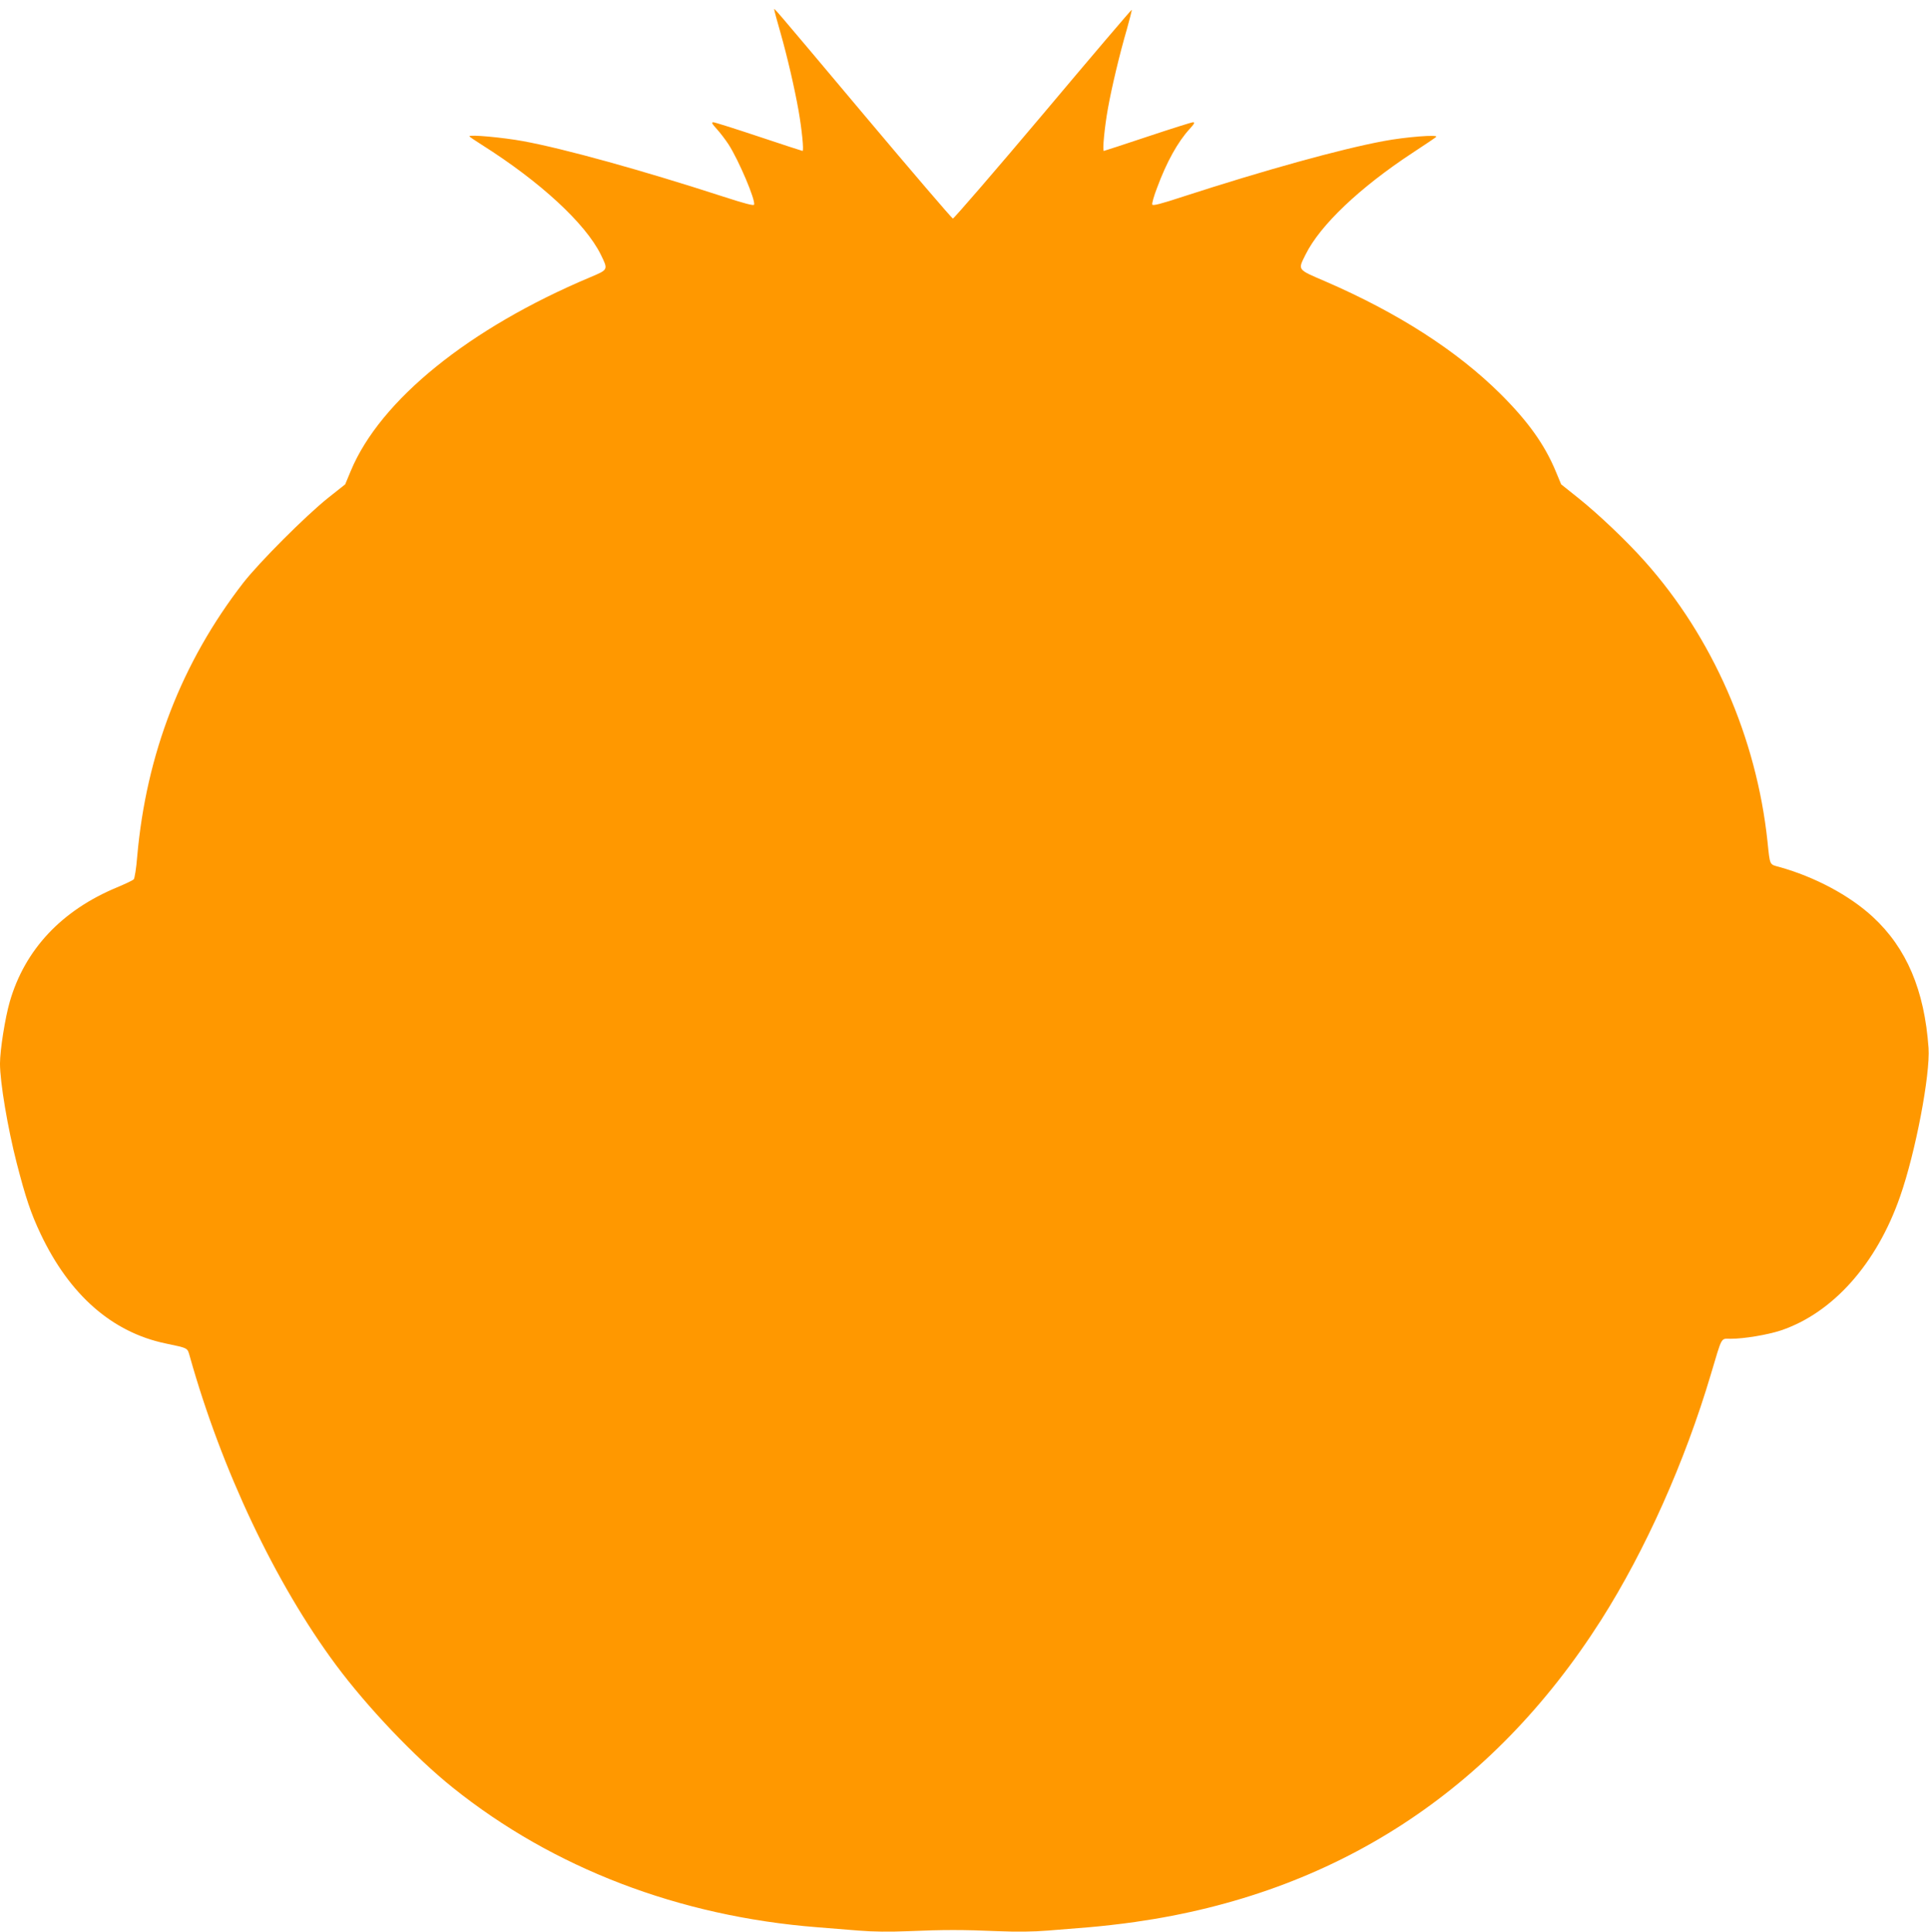 <?xml version="1.0" standalone="no"?>
<!DOCTYPE svg PUBLIC "-//W3C//DTD SVG 20010904//EN"
 "http://www.w3.org/TR/2001/REC-SVG-20010904/DTD/svg10.dtd">
<svg version="1.0" xmlns="http://www.w3.org/2000/svg"
 width="1278pt" height="1280pt" viewBox="0 0 1278 1280"
 preserveAspectRatio="xMidYMid meet">
<g transform="translate(0,1280) scale(0.1,-0.1)"
fill="#ff9800" stroke="none">
<path d="M5130 12734 c0 -5 18 -72 40 -148 47 -165 94 -369 121 -521 21 -120
36 -265 26 -265 -3 0 -134 43 -290 95 -156 52 -292 95 -301 95 -14 0 -9 -10
23 -45 22 -24 57 -70 78 -102 68 -106 180 -370 169 -399 -3 -8 -62 7 -203 53
-540 175 -1051 317 -1328 368 -131 24 -355 45 -355 32 0 -3 37 -28 83 -57 386
-244 685 -520 787 -726 50 -102 51 -100 -70 -151 -801 -337 -1391 -814 -1586
-1283 l-37 -89 -116 -92 c-147 -118 -451 -422 -559 -560 -408 -527 -643 -1134
-703 -1814 -6 -77 -17 -145 -23 -151 -6 -7 -56 -30 -110 -53 -367 -152 -611
-412 -711 -757 -31 -107 -65 -321 -65 -411 0 -123 51 -427 111 -660 58 -225
93 -331 158 -468 192 -405 474 -652 828 -726 152 -32 144 -28 160 -84 211
-752 566 -1503 968 -2045 207 -279 524 -613 775 -814 665 -533 1499 -853 2415
-925 72 -6 195 -16 273 -22 97 -8 205 -9 330 -4 235 10 359 10 594 0 125 -5
233 -4 330 4 78 6 202 16 273 22 72 6 209 21 305 35 1322 188 2364 863 3088
2001 293 462 554 1045 727 1628 77 258 64 235 132 235 87 0 243 26 331 55 345
116 636 442 791 889 102 291 200 807 188 983 -27 382 -145 661 -369 868 -155
143 -384 265 -620 331 -66 18 -61 7 -78 169 -73 688 -364 1353 -813 1856 -118
133 -306 312 -440 419 l-114 91 -37 89 c-73 175 -183 329 -365 510 -287 285
-678 537 -1161 746 -188 81 -182 73 -130 178 96 194 358 443 708 673 81 53
152 101 157 106 18 17 -203 0 -350 -28 -283 -53 -783 -191 -1328 -368 -146
-48 -200 -62 -203 -52 -3 7 11 57 32 111 63 171 138 305 215 389 32 35 37 45
23 45 -9 0 -145 -43 -301 -95 -156 -52 -287 -95 -290 -95 -10 0 5 158 27 280
25 140 77 359 126 527 19 69 34 126 32 128 -2 2 -267 -309 -588 -691 -322
-382 -591 -693 -597 -692 -7 2 -272 311 -589 688 -643 765 -594 707 -594 694z"/>
</g>
</svg>
